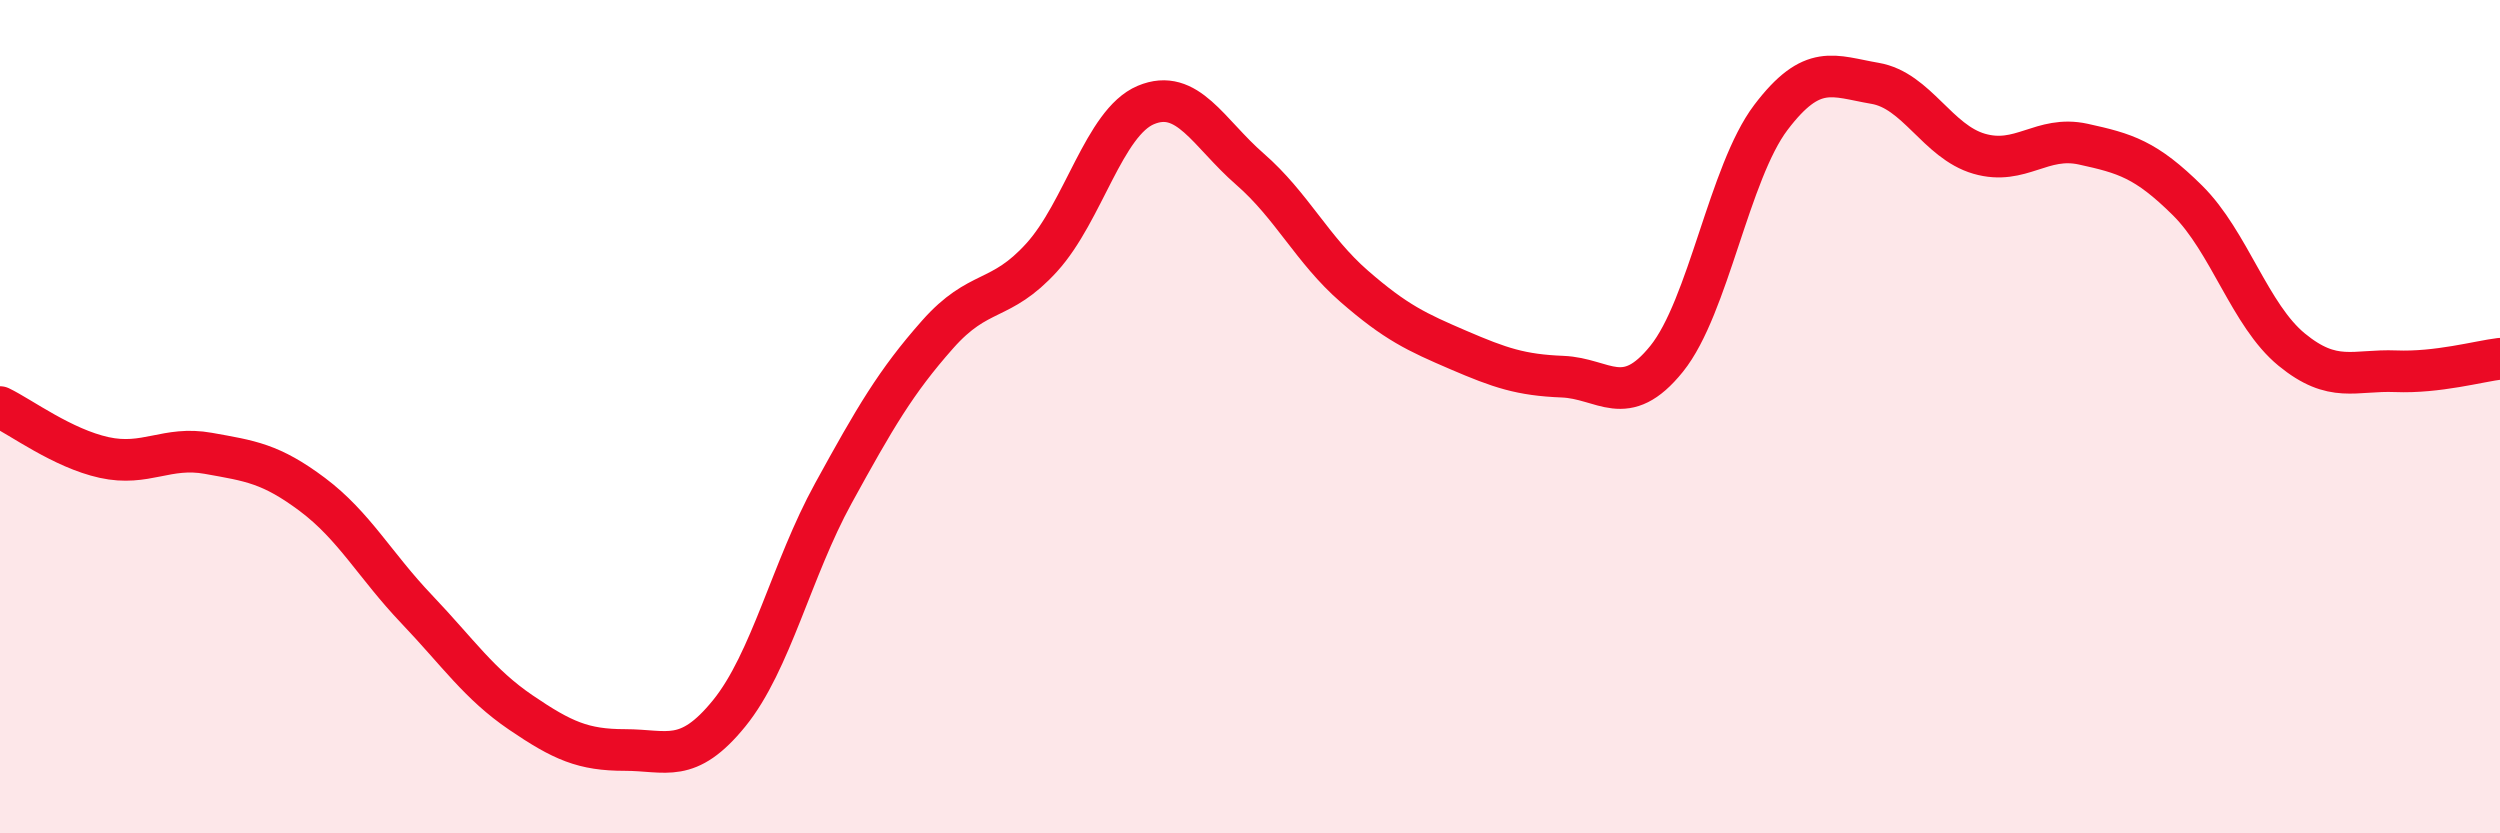 
    <svg width="60" height="20" viewBox="0 0 60 20" xmlns="http://www.w3.org/2000/svg">
      <path
        d="M 0,9.77 C 0.5,10.01 1.5,10.76 2.5,10.98 C 3.5,11.2 4,10.7 5,10.88 C 6,11.06 6.5,11.12 7.5,11.87 C 8.5,12.62 9,13.57 10,14.62 C 11,15.67 11.5,16.42 12.5,17.1 C 13.5,17.78 14,18 15,18 C 16,18 16.5,18.35 17.5,17.12 C 18.5,15.89 19,13.66 20,11.84 C 21,10.02 21.5,9.16 22.5,8.03 C 23.5,6.9 24,7.28 25,6.18 C 26,5.08 26.5,2.94 27.5,2.52 C 28.5,2.1 29,3.19 30,4.06 C 31,4.93 31.5,6 32.5,6.87 C 33.5,7.74 34,7.97 35,8.4 C 36,8.83 36.5,9 37.5,9.04 C 38.5,9.08 39,9.85 40,8.61 C 41,7.37 41.5,4.14 42.5,2.82 C 43.5,1.5 44,1.83 45,2 C 46,2.17 46.5,3.4 47.5,3.69 C 48.5,3.98 49,3.24 50,3.46 C 51,3.68 51.5,3.82 52.5,4.81 C 53.5,5.8 54,7.57 55,8.39 C 56,9.21 56.5,8.87 57.5,8.91 C 58.5,8.95 59.5,8.67 60,8.61L60 20L0 20Z"
        fill="#EB0A25"
        opacity="0.1"
        stroke-linecap="round"
        stroke-linejoin="round"
      />
      <path
        d="M 0,9.77 C 0.5,10.01 1.5,10.76 2.5,10.98 C 3.5,11.2 4,10.7 5,10.88 C 6,11.06 6.5,11.12 7.5,11.87 C 8.5,12.62 9,13.57 10,14.62 C 11,15.67 11.5,16.42 12.5,17.1 C 13.5,17.78 14,18 15,18 C 16,18 16.5,18.35 17.5,17.12 C 18.5,15.89 19,13.66 20,11.84 C 21,10.02 21.5,9.16 22.5,8.03 C 23.5,6.9 24,7.28 25,6.18 C 26,5.08 26.5,2.94 27.5,2.52 C 28.5,2.1 29,3.19 30,4.06 C 31,4.93 31.5,6 32.5,6.87 C 33.5,7.74 34,7.97 35,8.4 C 36,8.83 36.5,9 37.5,9.04 C 38.5,9.08 39,9.85 40,8.61 C 41,7.37 41.5,4.14 42.5,2.82 C 43.5,1.5 44,1.83 45,2 C 46,2.17 46.5,3.4 47.5,3.69 C 48.5,3.98 49,3.24 50,3.46 C 51,3.68 51.5,3.82 52.5,4.81 C 53.5,5.8 54,7.57 55,8.39 C 56,9.21 56.5,8.87 57.5,8.91 C 58.5,8.95 59.5,8.67 60,8.61"
        stroke="#EB0A25"
        stroke-width="1"
        fill="none"
        stroke-linecap="round"
        stroke-linejoin="round"
      />
    </svg>
  